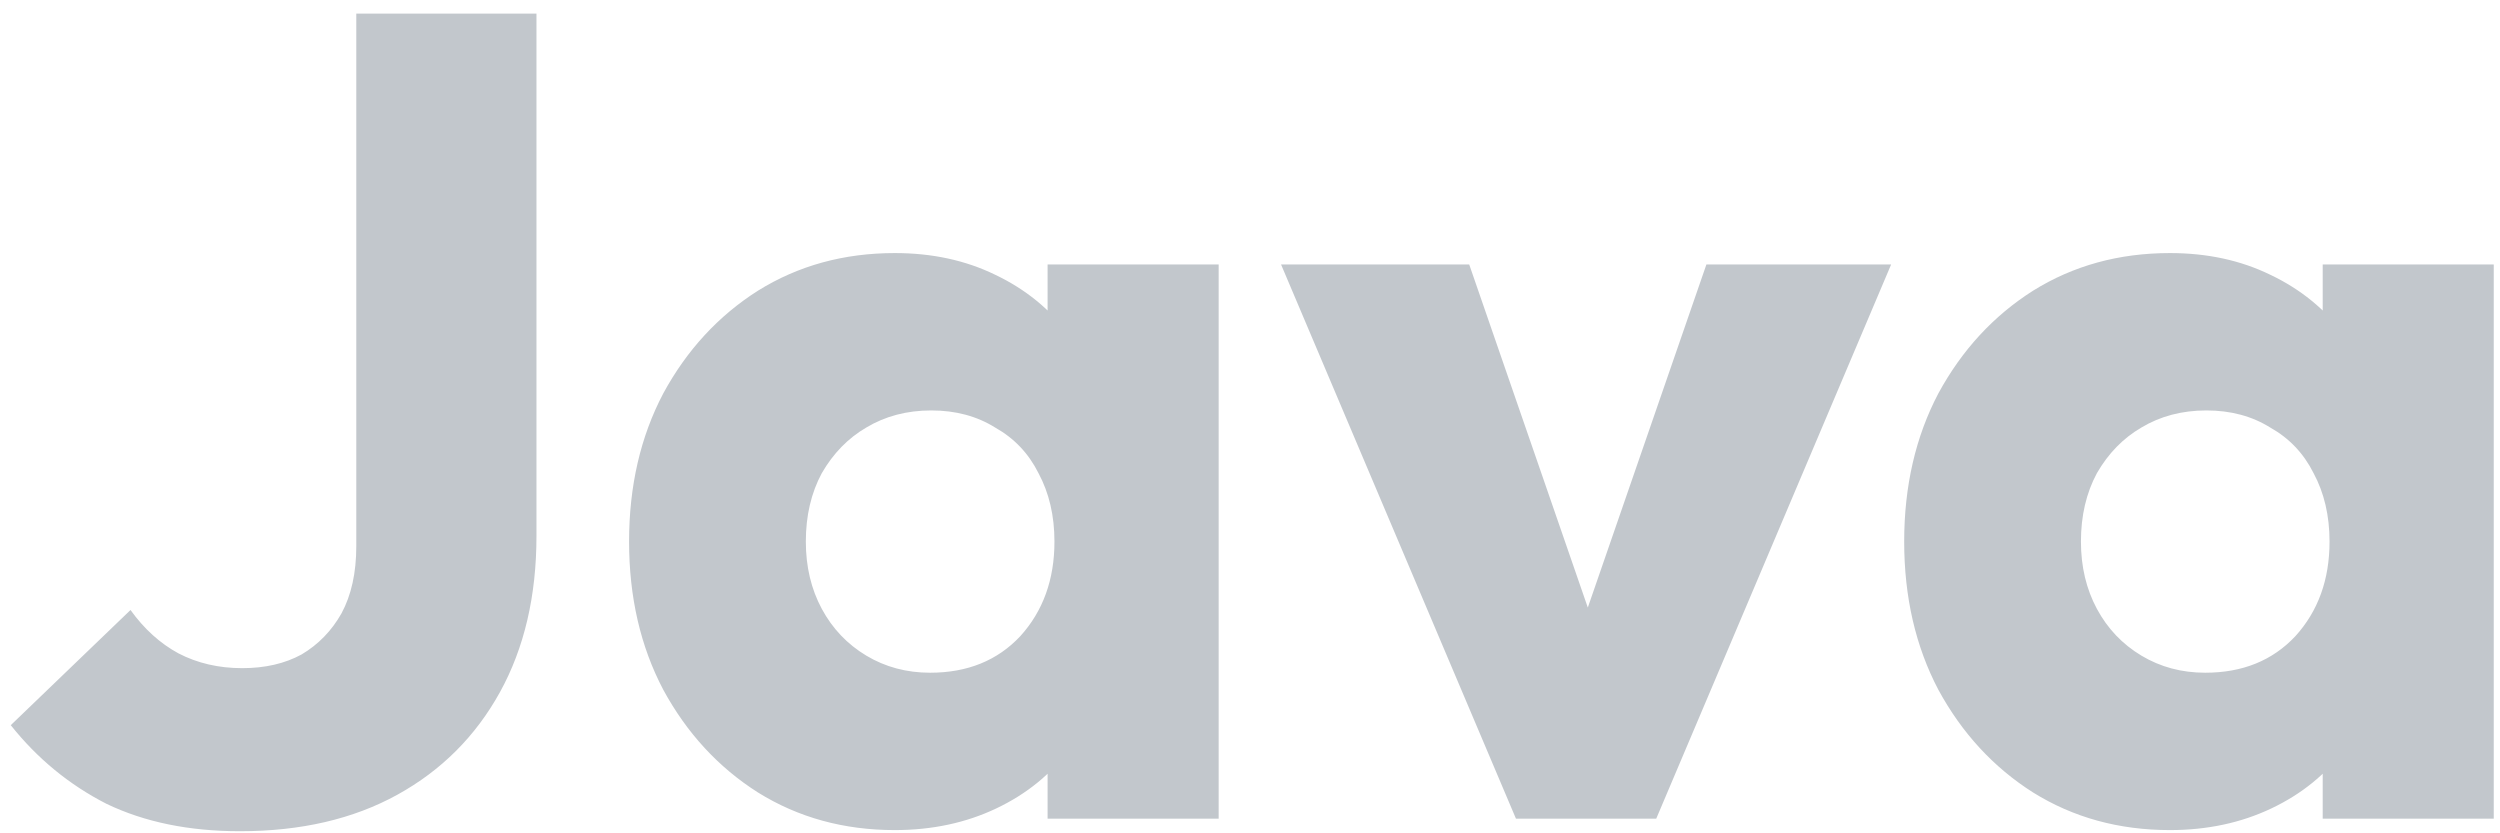 <svg width="114" height="38" viewBox="0 0 114 38" fill="none" xmlns="http://www.w3.org/2000/svg">
<path d="M10.943 37.904C8.62 37.904 6.592 37.488 4.859 36.656C3.16 35.789 1.704 34.593 0.491 33.068L5.951 27.816C6.575 28.683 7.303 29.341 8.135 29.792C9.001 30.243 9.972 30.468 11.047 30.468C12.087 30.468 12.988 30.26 13.751 29.844C14.513 29.393 15.12 28.769 15.571 27.972C16.021 27.14 16.247 26.117 16.247 24.904V0.62H24.463V24.436C24.463 27.175 23.908 29.549 22.799 31.56C21.689 33.571 20.129 35.131 18.119 36.24C16.108 37.349 13.716 37.904 10.943 37.904ZM40.803 37.852C38.48 37.852 36.4 37.28 34.562 36.136C32.76 34.992 31.321 33.432 30.247 31.456C29.206 29.48 28.686 27.227 28.686 24.696C28.686 22.165 29.206 19.912 30.247 17.936C31.321 15.96 32.76 14.4 34.562 13.256C36.4 12.112 38.48 11.54 40.803 11.54C42.501 11.54 44.026 11.869 45.379 12.528C46.765 13.187 47.892 14.105 48.758 15.284C49.625 16.428 50.111 17.745 50.215 19.236V30.156C50.111 31.647 49.625 32.981 48.758 34.16C47.926 35.304 46.817 36.205 45.431 36.864C44.044 37.523 42.501 37.852 40.803 37.852ZM42.414 30.676C44.113 30.676 45.483 30.121 46.523 29.012C47.562 27.868 48.083 26.429 48.083 24.696C48.083 23.517 47.84 22.477 47.355 21.576C46.904 20.675 46.245 19.981 45.379 19.496C44.547 18.976 43.576 18.716 42.467 18.716C41.357 18.716 40.369 18.976 39.502 19.496C38.67 19.981 37.995 20.675 37.474 21.576C36.989 22.477 36.746 23.517 36.746 24.696C36.746 25.84 36.989 26.863 37.474 27.764C37.96 28.665 38.636 29.376 39.502 29.896C40.369 30.416 41.34 30.676 42.414 30.676ZM47.77 37.332V30.52L48.967 24.384L47.77 18.248V12.06H55.571V37.332H47.77ZM69.128 37.332L58.416 12.06H66.996L74.276 33.12H70.532L77.812 12.06H86.236L75.524 37.332H69.128ZM98.947 37.852C96.624 37.852 94.544 37.28 92.707 36.136C90.904 34.992 89.466 33.432 88.391 31.456C87.351 29.48 86.831 27.227 86.831 24.696C86.831 22.165 87.351 19.912 88.391 17.936C89.466 15.96 90.904 14.4 92.707 13.256C94.544 12.112 96.624 11.54 98.947 11.54C100.646 11.54 102.171 11.869 103.523 12.528C104.91 13.187 106.036 14.105 106.903 15.284C107.77 16.428 108.255 17.745 108.359 19.236V30.156C108.255 31.647 107.77 32.981 106.903 34.16C106.071 35.304 104.962 36.205 103.575 36.864C102.188 37.523 100.646 37.852 98.947 37.852ZM100.559 30.676C102.258 30.676 103.627 30.121 104.667 29.012C105.707 27.868 106.227 26.429 106.227 24.696C106.227 23.517 105.984 22.477 105.499 21.576C105.048 20.675 104.39 19.981 103.523 19.496C102.691 18.976 101.72 18.716 100.611 18.716C99.502 18.716 98.514 18.976 97.647 19.496C96.815 19.981 96.139 20.675 95.619 21.576C95.134 22.477 94.891 23.517 94.891 24.696C94.891 25.84 95.134 26.863 95.619 27.764C96.104 28.665 96.78 29.376 97.647 29.896C98.514 30.416 99.484 30.676 100.559 30.676ZM105.915 37.332V30.52L107.111 24.384L105.915 18.248V12.06H113.715V37.332H105.915Z" fill="#C2C7CC"/>
</svg>
